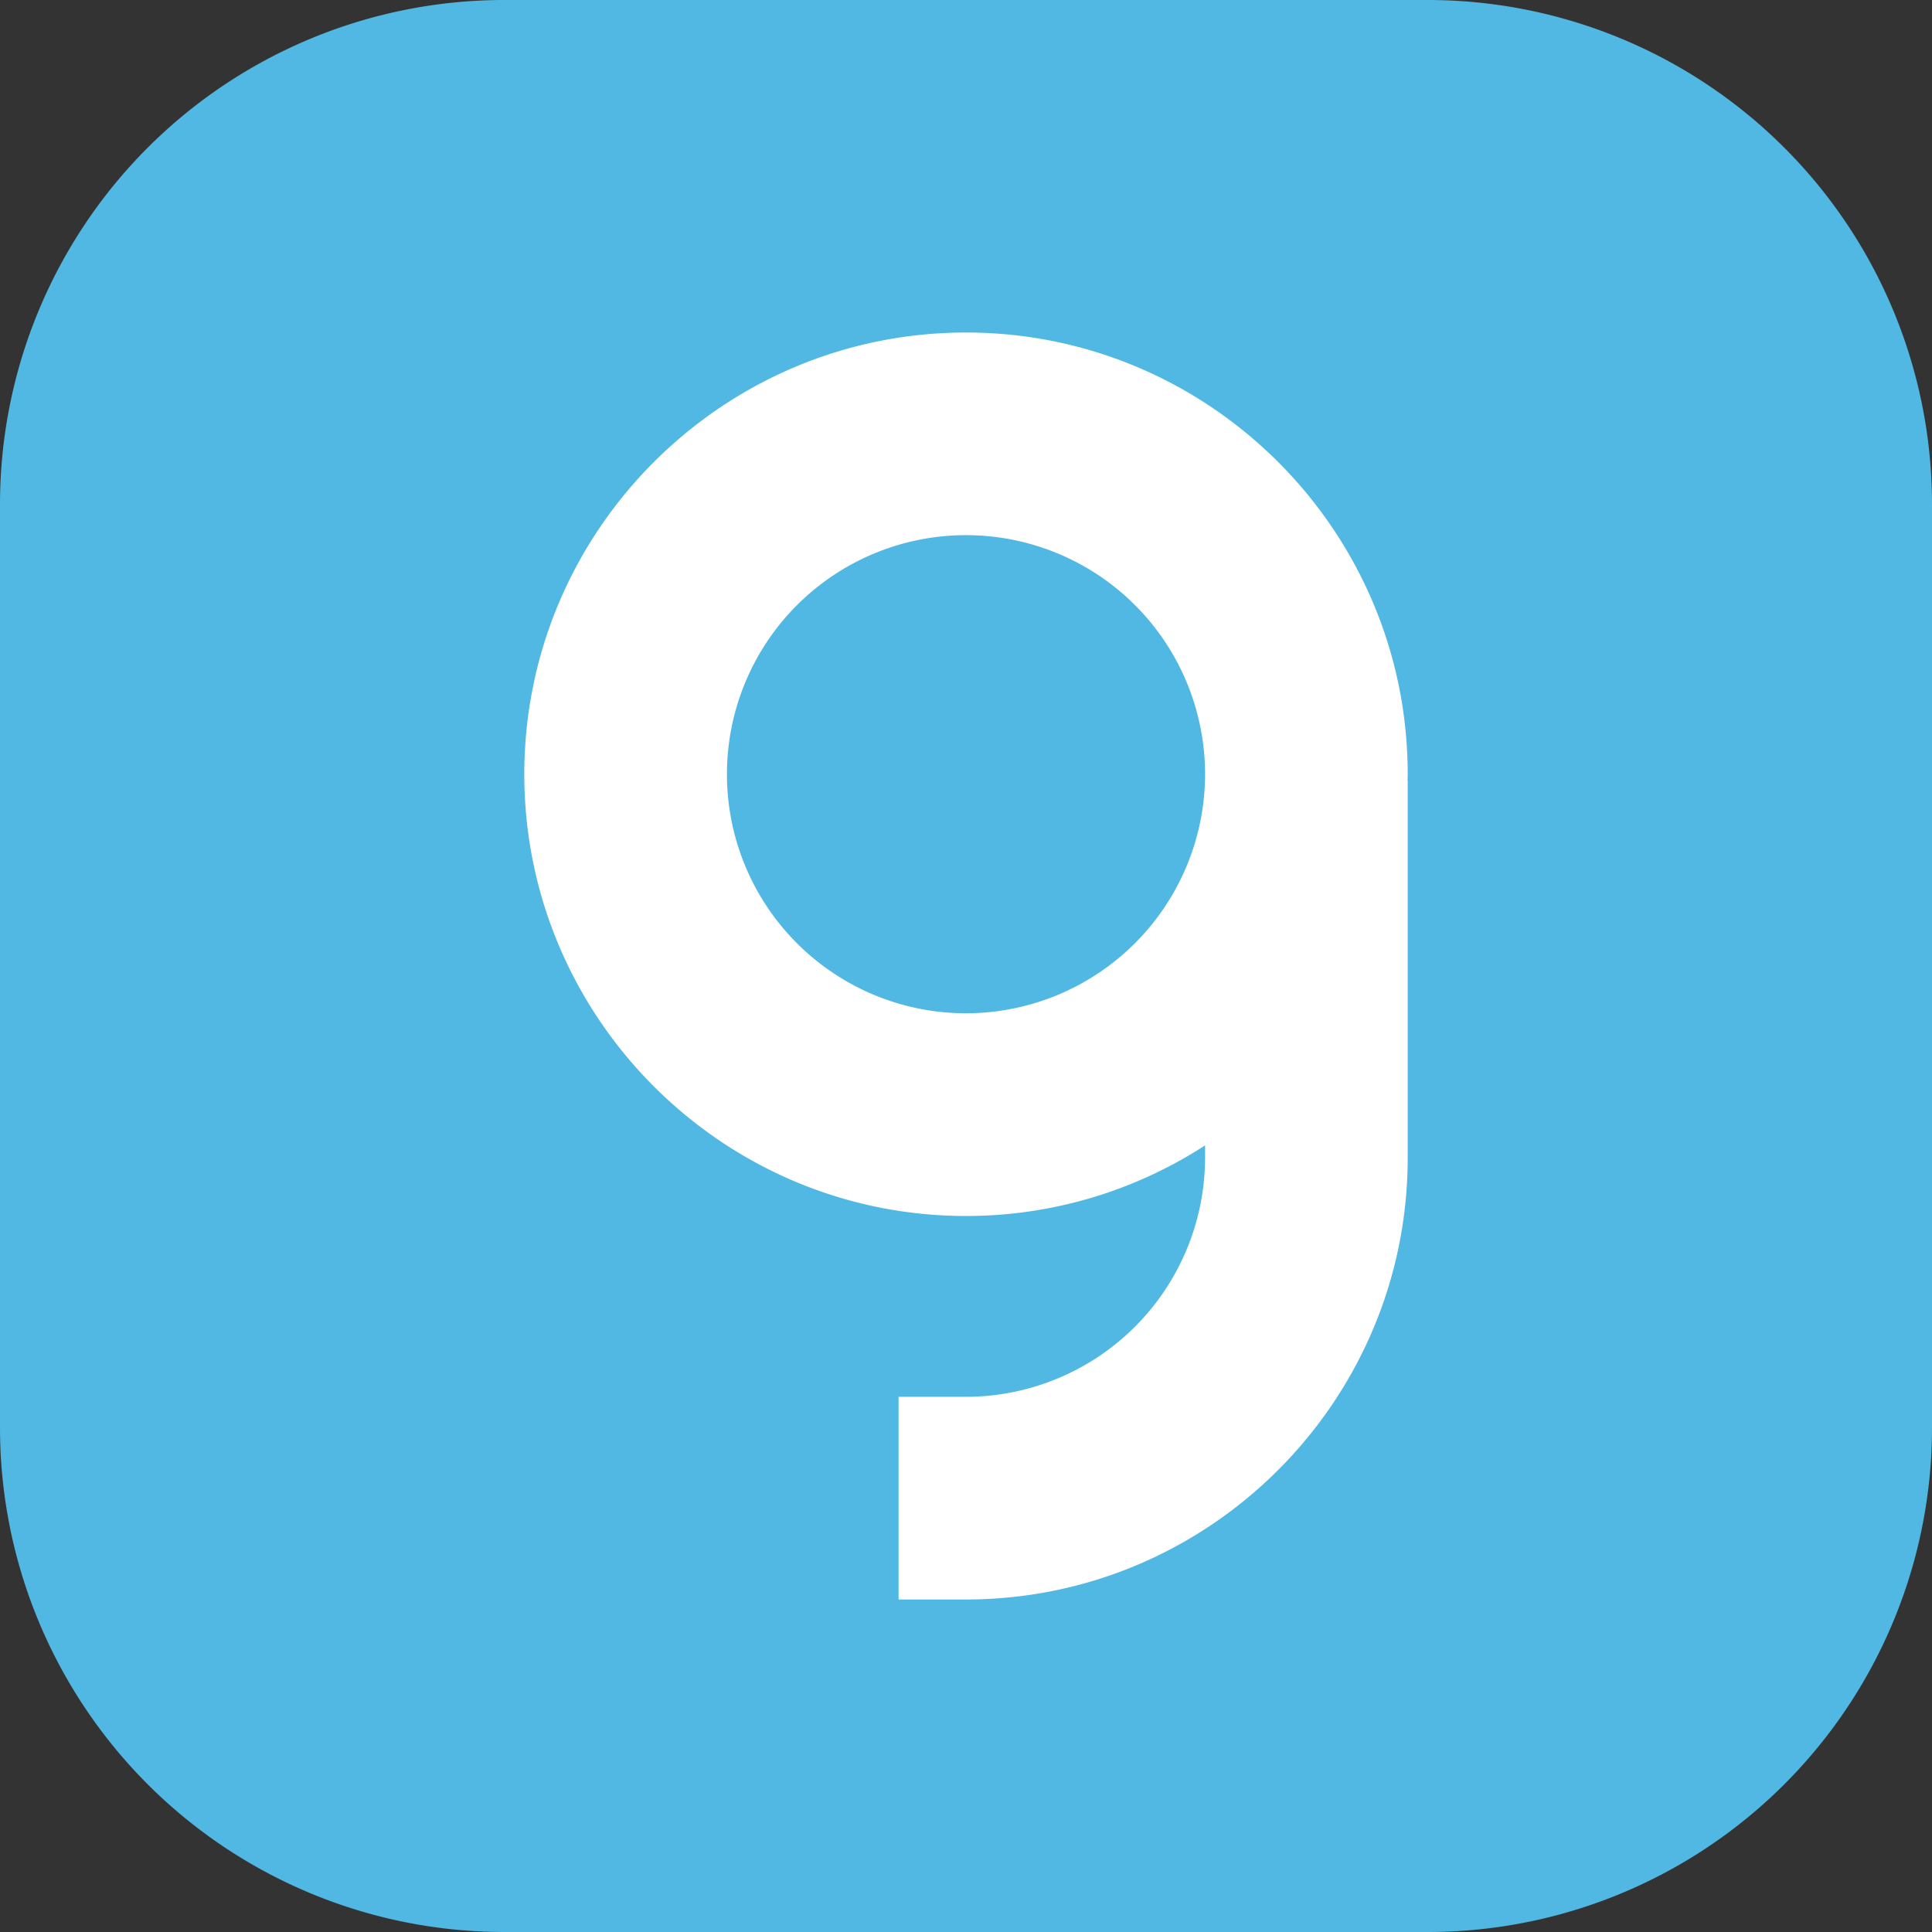 <svg id="katman_1" data-name="katman 1" xmlns="http://www.w3.org/2000/svg" viewBox="0 0 626 626"><rect x="0" y="0" width="626" height="626" fill="#333333" stroke="none"/><defs><style>.cls-1{fill:#50b8e2;}.cls-2{fill:#fff;}</style></defs><path class="cls-1" d="M462.61,626H163.39A163.39,163.39,0,0,1,0,462.61V163.39A163.39,163.39,0,0,1,163.39,0H462.61A163.39,163.39,0,0,1,626,163.39V462.61A163.39,163.39,0,0,1,462.61,626"/><path class="cls-2" d="M456.12,250.86c0-78.91-64.2-143.12-143.12-143.12S169.88,172,169.88,250.86,234.08,394,313,394a142.25,142.25,0,0,0,77.46-22.87v4A77.55,77.55,0,0,1,313,452.59H291.15v65.67H313c78.92,0,143.12-64.21,143.12-143.13V252.83l-.05.07c0-.68.05-1.35.05-2M313,328.32a77.46,77.46,0,1,1,77.46-77.46A77.54,77.54,0,0,1,313,328.32"/></svg>